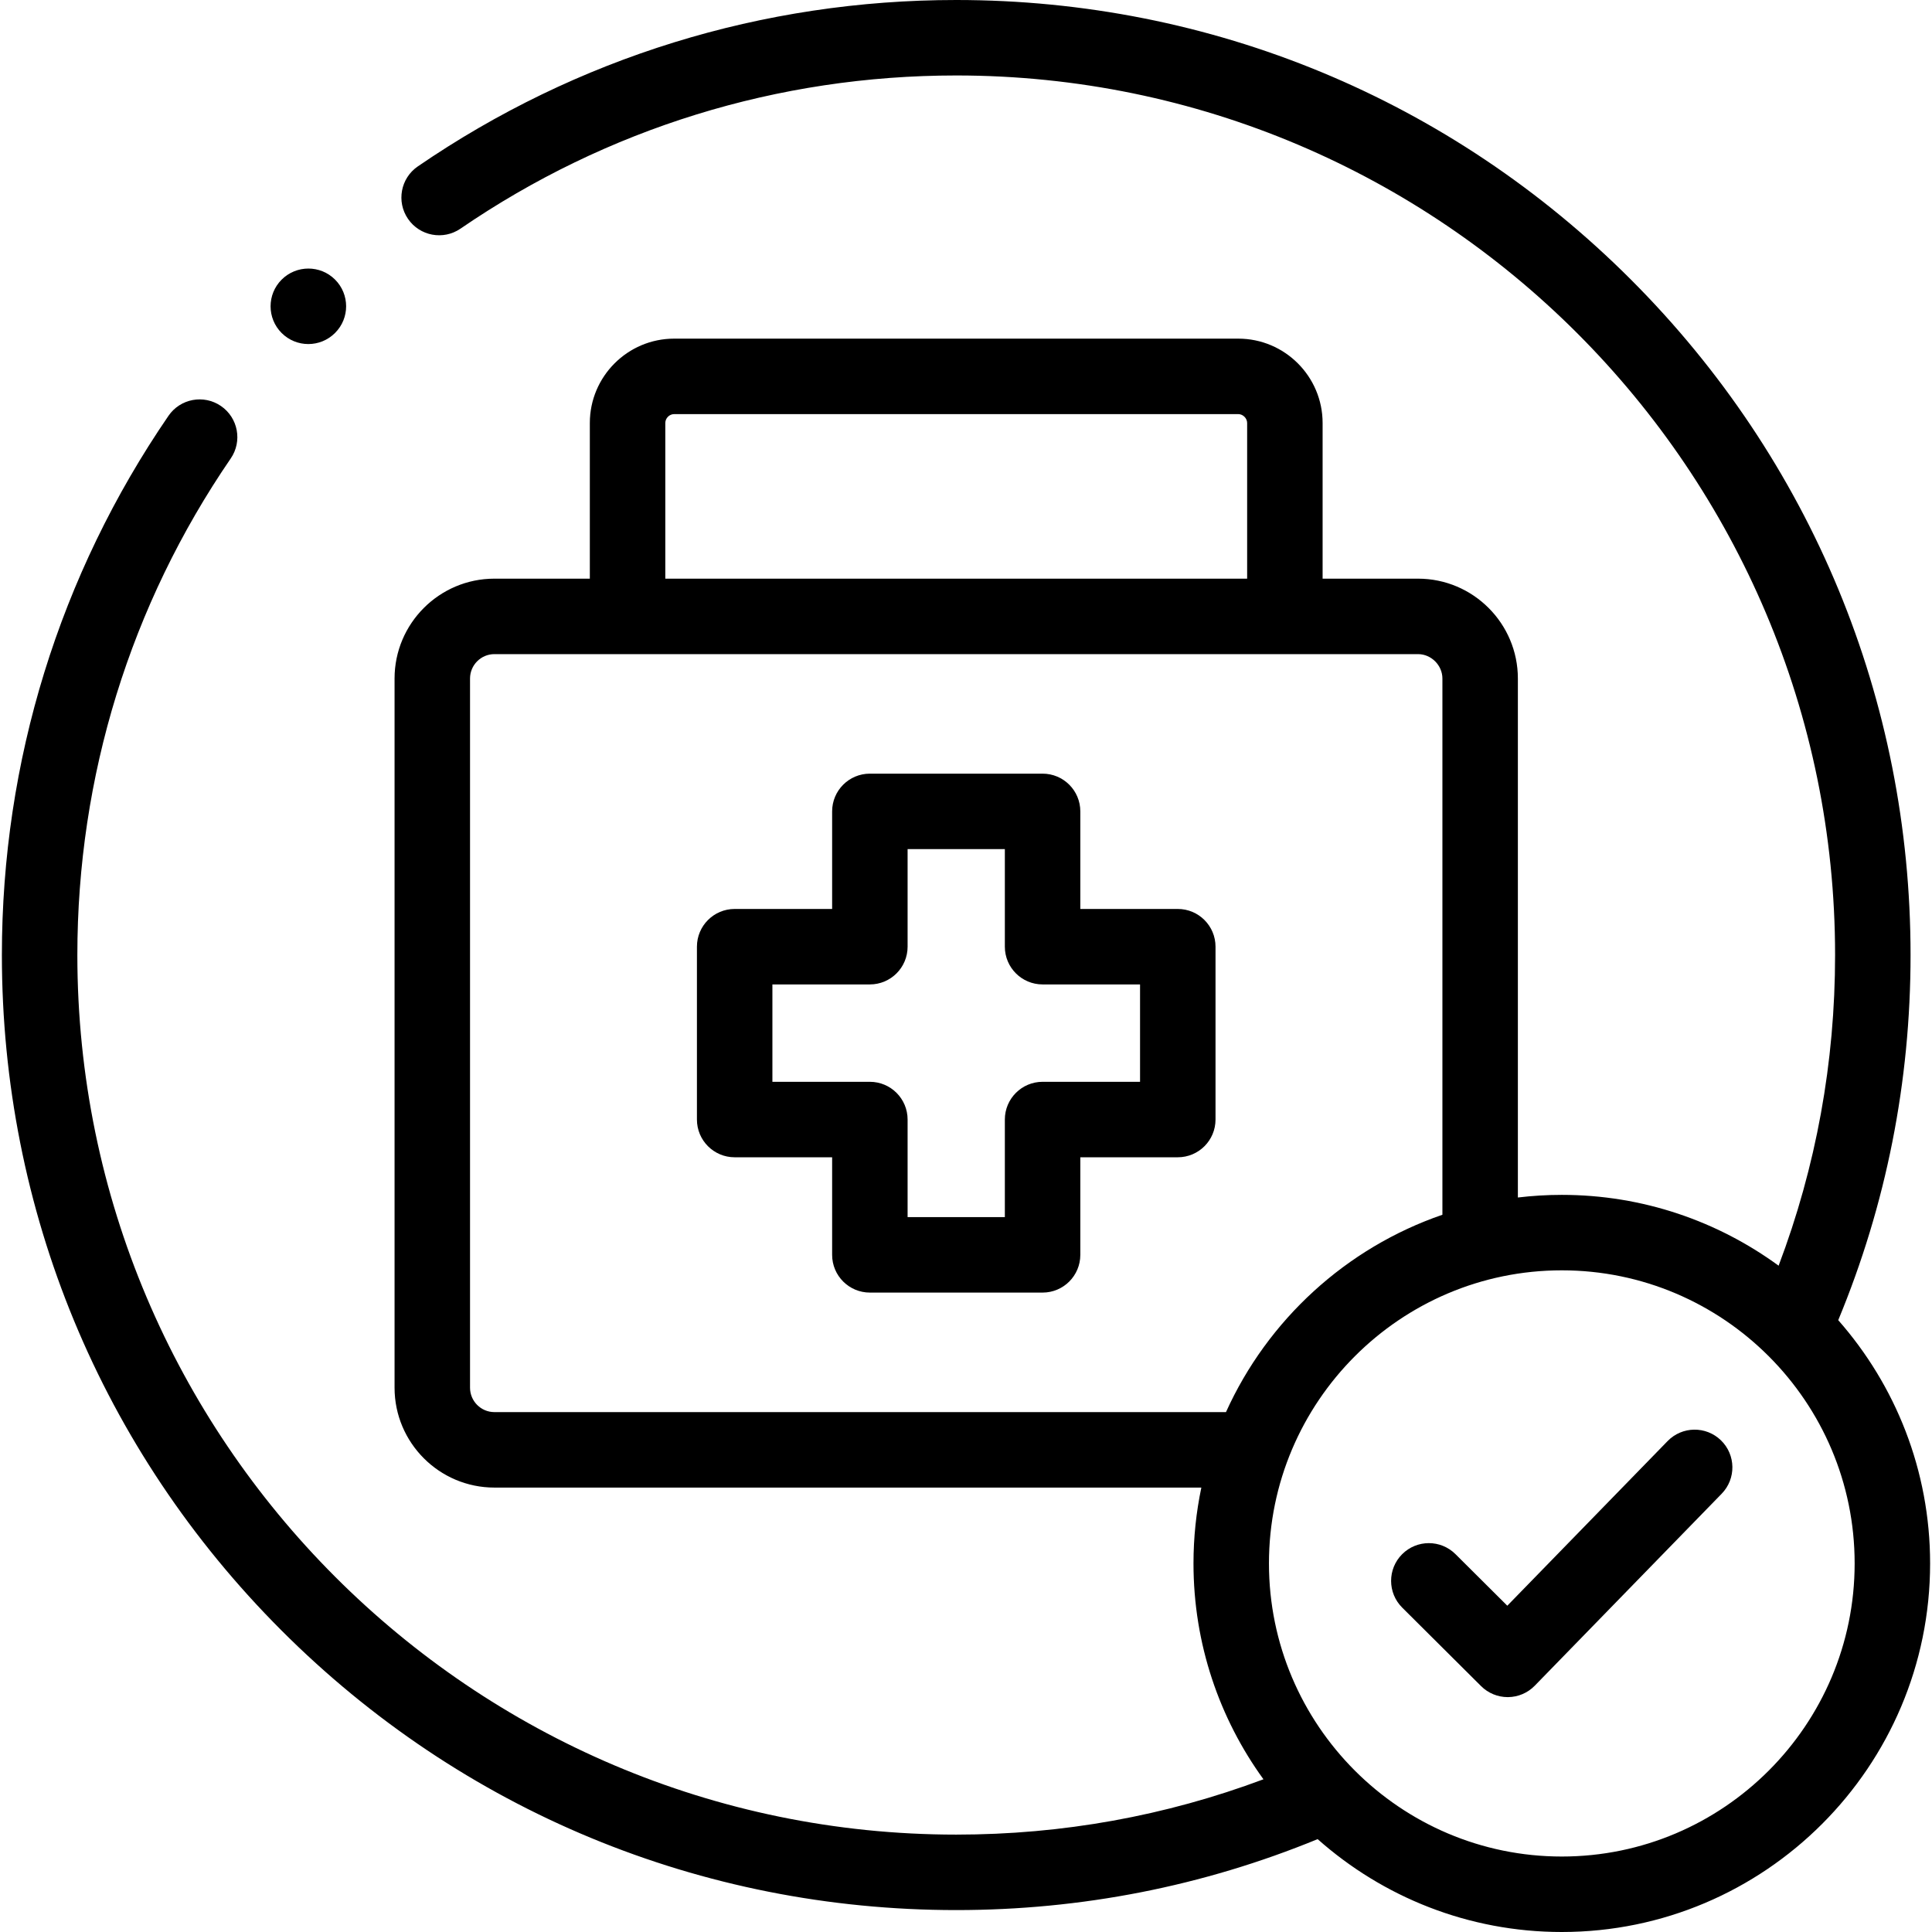 <svg id="Capa_1" enable-background="new 0 0 512 512" height="512" viewBox="0 0 512 512" width="512" xmlns="http://www.w3.org/2000/svg"><g><path d="m81.707 91.177c2.559 0 5.119-.977 7.071-2.929l.028-.028c3.905-3.905 3.891-10.223-.014-14.128-3.905-3.904-10.25-3.892-14.157.014-3.905 3.905-3.905 10.237 0 14.143 1.953 1.951 4.513 2.928 7.072 2.928z"/><path d="m487.152 349.857c12.721-30.673 19.165-63.191 19.165-96.763 0-67.607-26.308-131.167-74.077-178.969-47.768-47.8-111.279-74.125-178.832-74.125-51.25 0-100.59 15.249-142.686 44.1-4.556 3.122-5.718 9.347-2.595 13.902 3.122 4.556 9.347 5.717 13.902 2.596 38.752-26.56 84.182-40.598 131.379-40.598 128.426 0 232.909 104.565 232.909 233.095 0 28.462-5.037 56.091-14.967 82.326-16.131-11.794-35.994-18.768-57.457-18.768-3.939 0-7.822.241-11.64.697v-137.53c0-14.595-11.868-26.469-26.456-26.469h-25.292v-41.25c0-12.328-10.026-22.358-22.35-22.358h-149.494c-12.323 0-22.349 10.03-22.349 22.358v41.25h-25.292c-14.588 0-26.457 11.874-26.457 26.469v187.934c0 14.595 11.868 26.469 26.457 26.469h187.35c-1.362 6.49-2.083 13.214-2.083 20.104 0 21.348 6.885 41.114 18.542 57.203-25.979 9.726-53.303 14.66-81.42 14.66-128.427-.001-232.909-104.566-232.909-233.095 0-47.284 14.057-92.79 40.65-131.599 3.122-4.556 1.959-10.779-2.596-13.901s-10.78-1.96-13.902 2.597c-28.884 42.151-44.152 91.566-44.152 142.903 0 67.6 26.304 131.155 74.066 178.958 47.767 47.808 111.281 74.137 178.842 74.137 33.193 0 65.382-6.322 95.784-18.8 17.237 15.302 39.901 24.61 64.7 24.61 53.821 0 97.607-43.816 97.607-97.674.001-24.684-9.201-47.255-24.347-64.469zm-310.84-237.755c0-1.278 1.076-2.358 2.349-2.358h149.495c1.251 0 2.35 1.103 2.35 2.358v41.25h-154.194zm-45.292 262.121c-3.56 0-6.457-2.901-6.457-6.469v-187.934c0-3.567 2.896-6.469 6.457-6.469h244.778c3.5 0 6.456 2.962 6.456 6.469v142.103c-25.537 8.78-46.323 27.879-57.356 52.3zm282.873 117.777c-42.792 0-77.606-34.845-77.606-77.674s34.814-77.674 77.606-77.674 77.607 34.845 77.607 77.674-34.814 77.674-77.607 77.674z"/><path d="m312.125 240.884h-25.83v-25.857c0-5.522-4.477-10-10-10h-45.772c-5.523 0-10 4.478-10 10v25.857h-25.83c-5.523 0-10 4.478-10 10v45.807c0 5.522 4.477 10 10 10h25.83v25.857c0 5.522 4.477 10 10 10h45.772c5.523 0 10-4.478 10-10v-25.858h25.83c5.523 0 10-4.478 10-10v-45.807c0-5.522-4.478-9.999-10-9.999zm-10 45.806h-25.83c-5.523 0-10 4.478-10 10v25.857h-25.772v-25.857c0-5.522-4.477-10-10-10h-25.83v-25.807h25.83c5.523 0 10-4.478 10-10v-25.857h25.772v25.857c0 5.522 4.477 10 10 10h25.83z"/><path d="m441.935 381.896-42.486 43.636-13.737-13.673c-3.914-3.894-10.246-3.88-14.142.033-3.896 3.915-3.881 10.246.033 14.143l20.903 20.806c1.875 1.866 4.412 2.912 7.055 2.912h.079c2.671-.021 5.223-1.11 7.086-3.024l49.539-50.881c3.853-3.957 3.768-10.288-.189-14.141s-10.288-3.769-14.141.189z"/></g></svg>